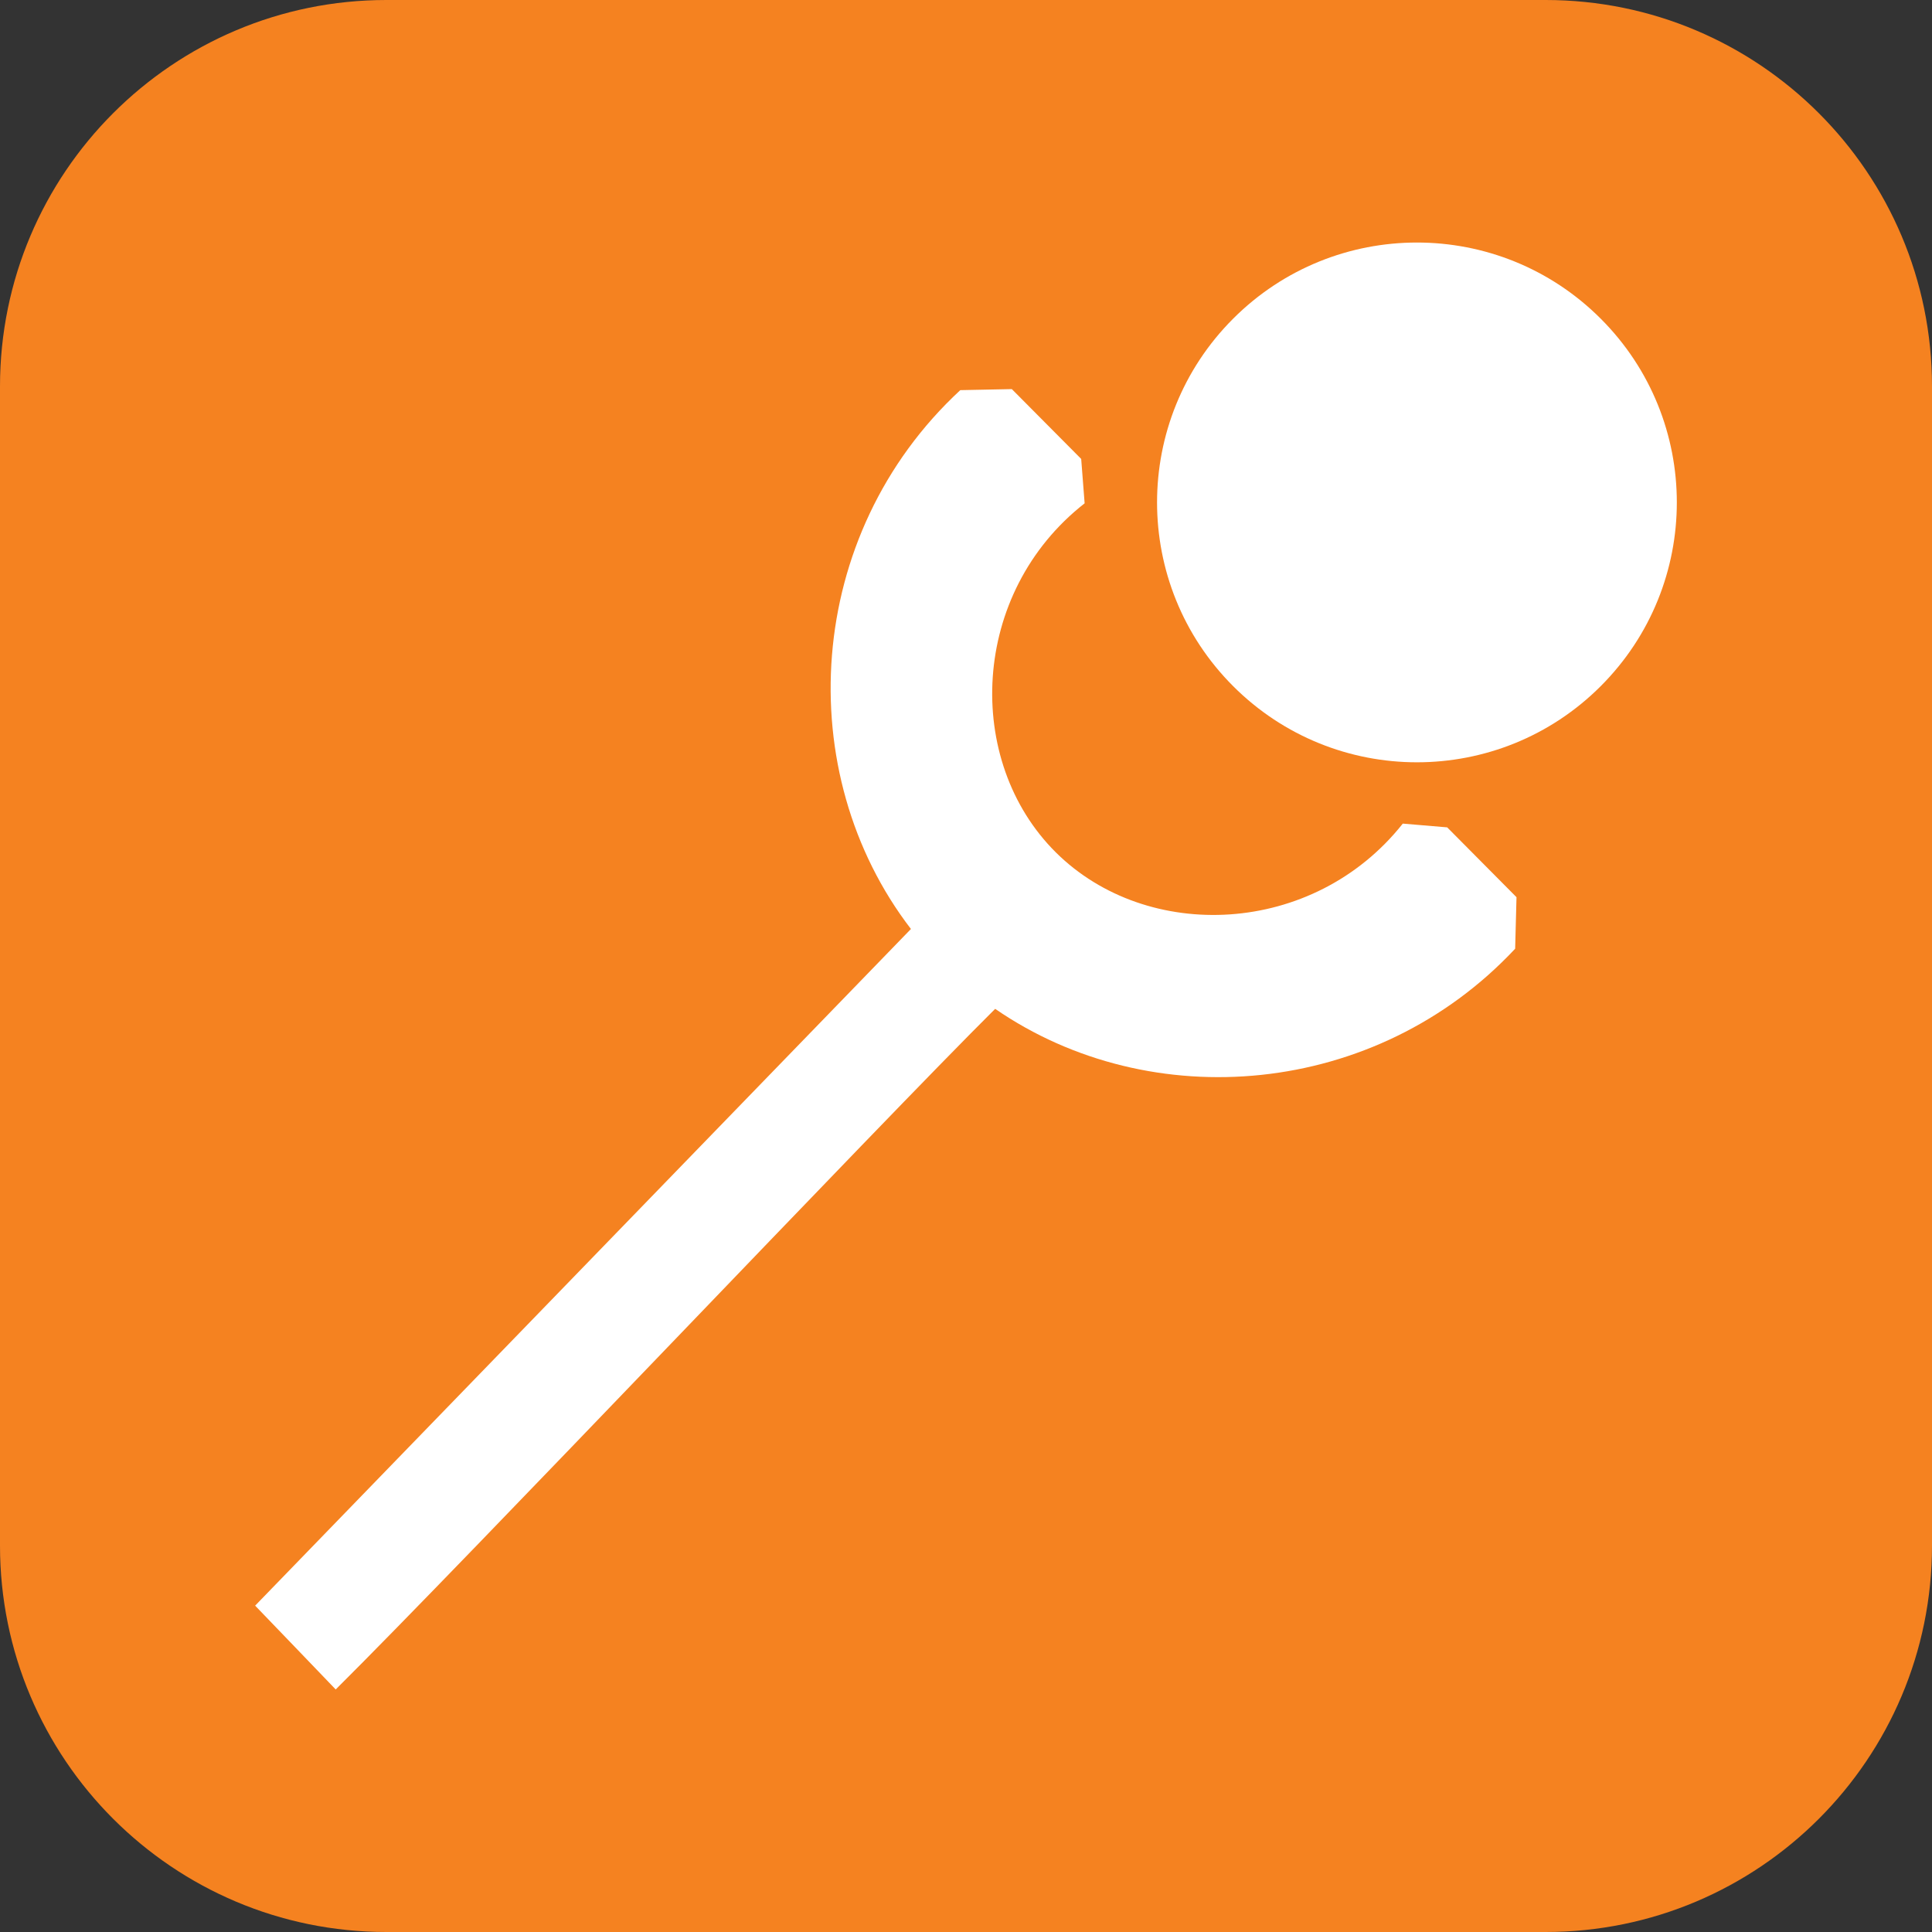 <?xml version="1.0" encoding="UTF-8"?>
<!-- Generator: Adobe Illustrator 27.4.0, SVG Export Plug-In . SVG Version: 6.00 Build 0)  -->
<svg xmlns="http://www.w3.org/2000/svg" xmlns:xlink="http://www.w3.org/1999/xlink" version="1.1" id="Layer_1" x="0px" y="0px" viewBox="0 0 50 50" style="enable-background:new 0 0 50 50;" xml:space="preserve">
<rect x="0" y="0" width="50" height="50" fill="#333333" stroke="none"/>
<g>
	<defs>
		<rect id="SVGID_1_" width="50" height="50"></rect>
	</defs>
	<clipPath id="SVGID_00000183959611135807272650000007916415842193659293_">
		<use xlink:href="#SVGID_1_" style="overflow:visible;"></use>
	</clipPath>
	<path style="clip-path:url(#SVGID_00000183959611135807272650000007916415842193659293_); fill:#F58220;" d="M50,40V10c0-5.523-4.477-10-10-10H10   C4.477,0,0,4.477,0,10v30c0,5.523,4.477,10,10,10h30C45.523,50,50,45.523,50,40"></path>
	<path style="clip-path:url(#SVGID_00000183959611135807272650000007916415842193659293_);fill:#FFFFFF;" d="M41.426,17.758   c-2.626,2.627-6.885,2.627-9.512,0c-2.626-2.627-2.626-6.885,0-9.511c2.627-2.627,6.886-2.627,9.512,0   C44.053,10.873,44.053,15.131,41.426,17.758"></path>
	<path style="clip-path:url(#SVGID_00000183959611135807272650000007916415842193659293_);fill:#FFFFFF;" d="M23.575,24.042   L6.603,41.554c0.695,0.724,1.392,1.444,2.085,2.169c3.362-3.337,14.083-14.65,17.067-17.614c4.032,2.779,9.854,2.296,13.457-1.556   l0.035-1.334l-1.794-1.807l-1.149-0.097c-2.315,2.923-6.613,3.093-8.978,0.746c-2.385-2.367-2.22-6.716,0.744-9.035   c-0.029-0.383-0.059-0.766-0.089-1.149l-1.795-1.807l-1.334,0.027C20.805,13.845,20.469,20.001,23.575,24.042"></path>
</g>
</svg>
